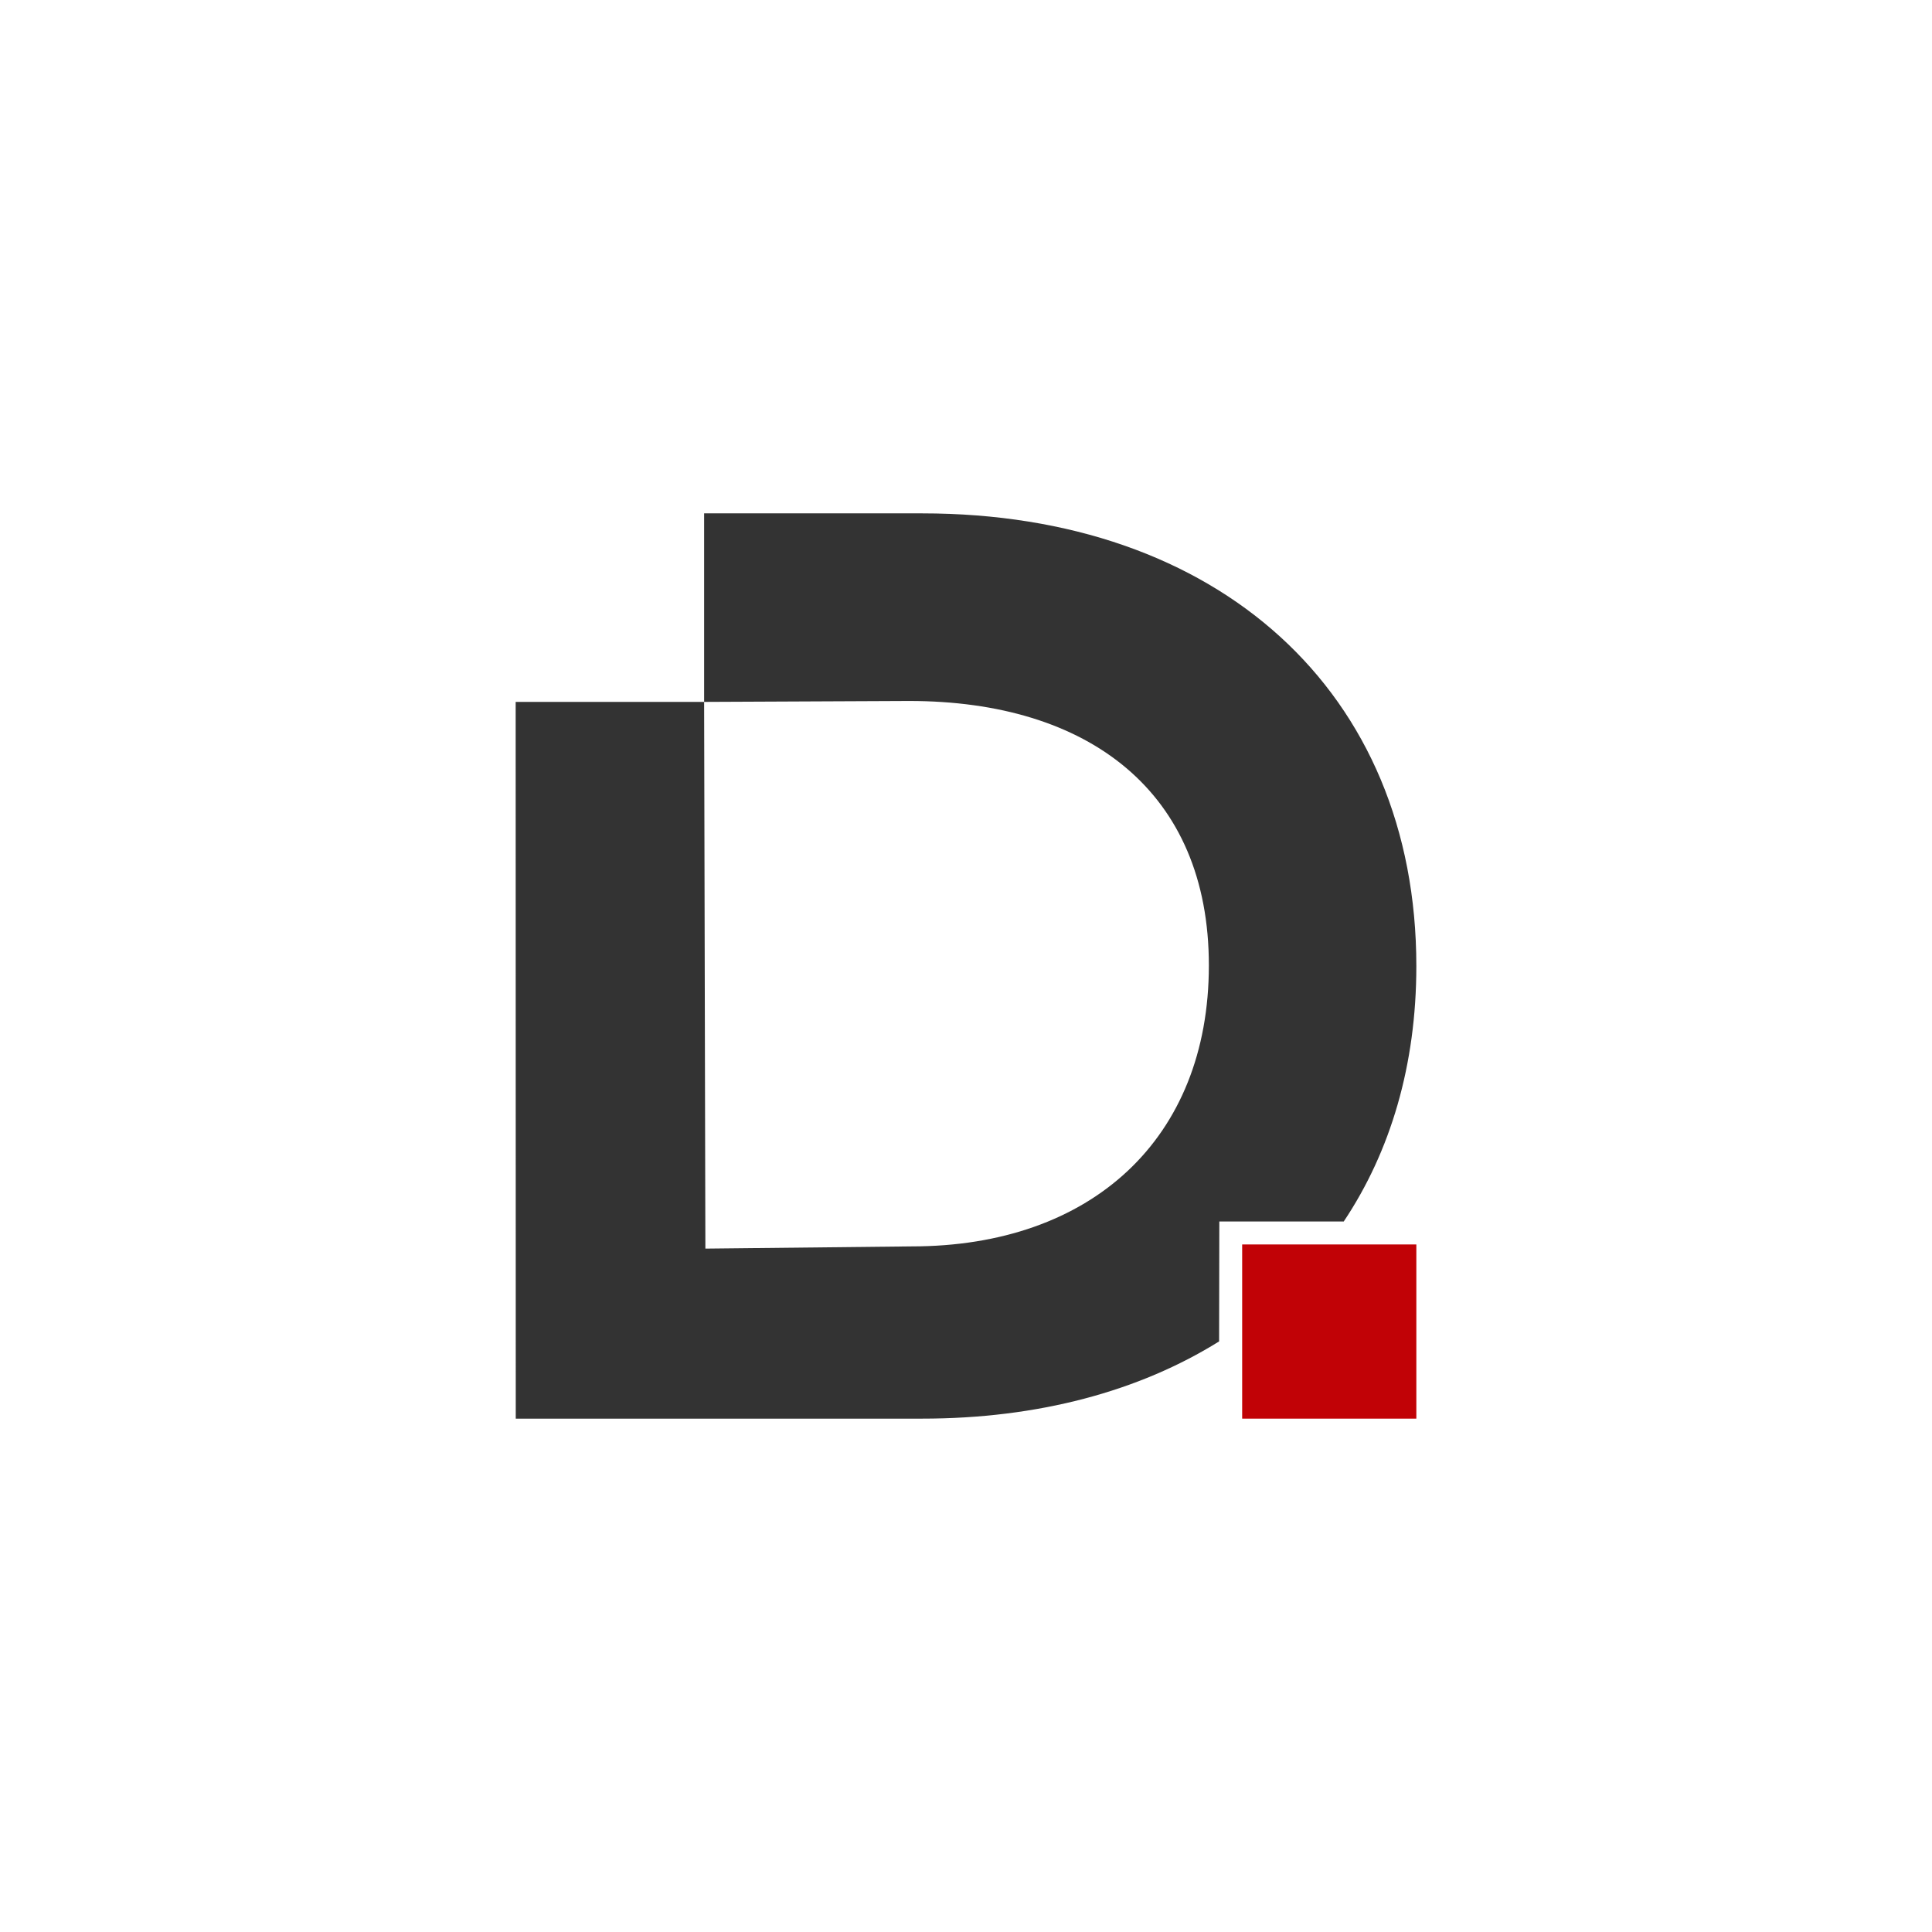 <svg width="843" height="843" viewBox="0 0 843 843" fill="none" xmlns="http://www.w3.org/2000/svg">
<g clipPath="url(#clip0_1791_954)">
<path d="M843 0H0V843H843V0Z" fill="white"/>
<path fillRule="evenodd" clipRule="evenodd" d="M402.335 619H225.042L225 306.265H307.234L307.78 544.813L397.826 543.846C476.176 543.846 527.47 496.946 527.47 421.226C527.47 345.508 475.049 305.859 396.698 305.859L307.234 306.265V224H354.566H402.376C531.456 224 618 301.736 618 421.53C618 464.701 606.755 502.402 586.328 532.97H532.033L531.941 585.3C497.05 607.052 452.961 619 402.335 619Z" fill="#333333"/>
<path d="M618 619V543H542V619H618Z" fill="#C10206"/>
</g>
<defs>
<clipPath id="clip0_1791_954">
<rect width="843" height="843" fill="white"/>
</clipPath>
</defs>
</svg>
